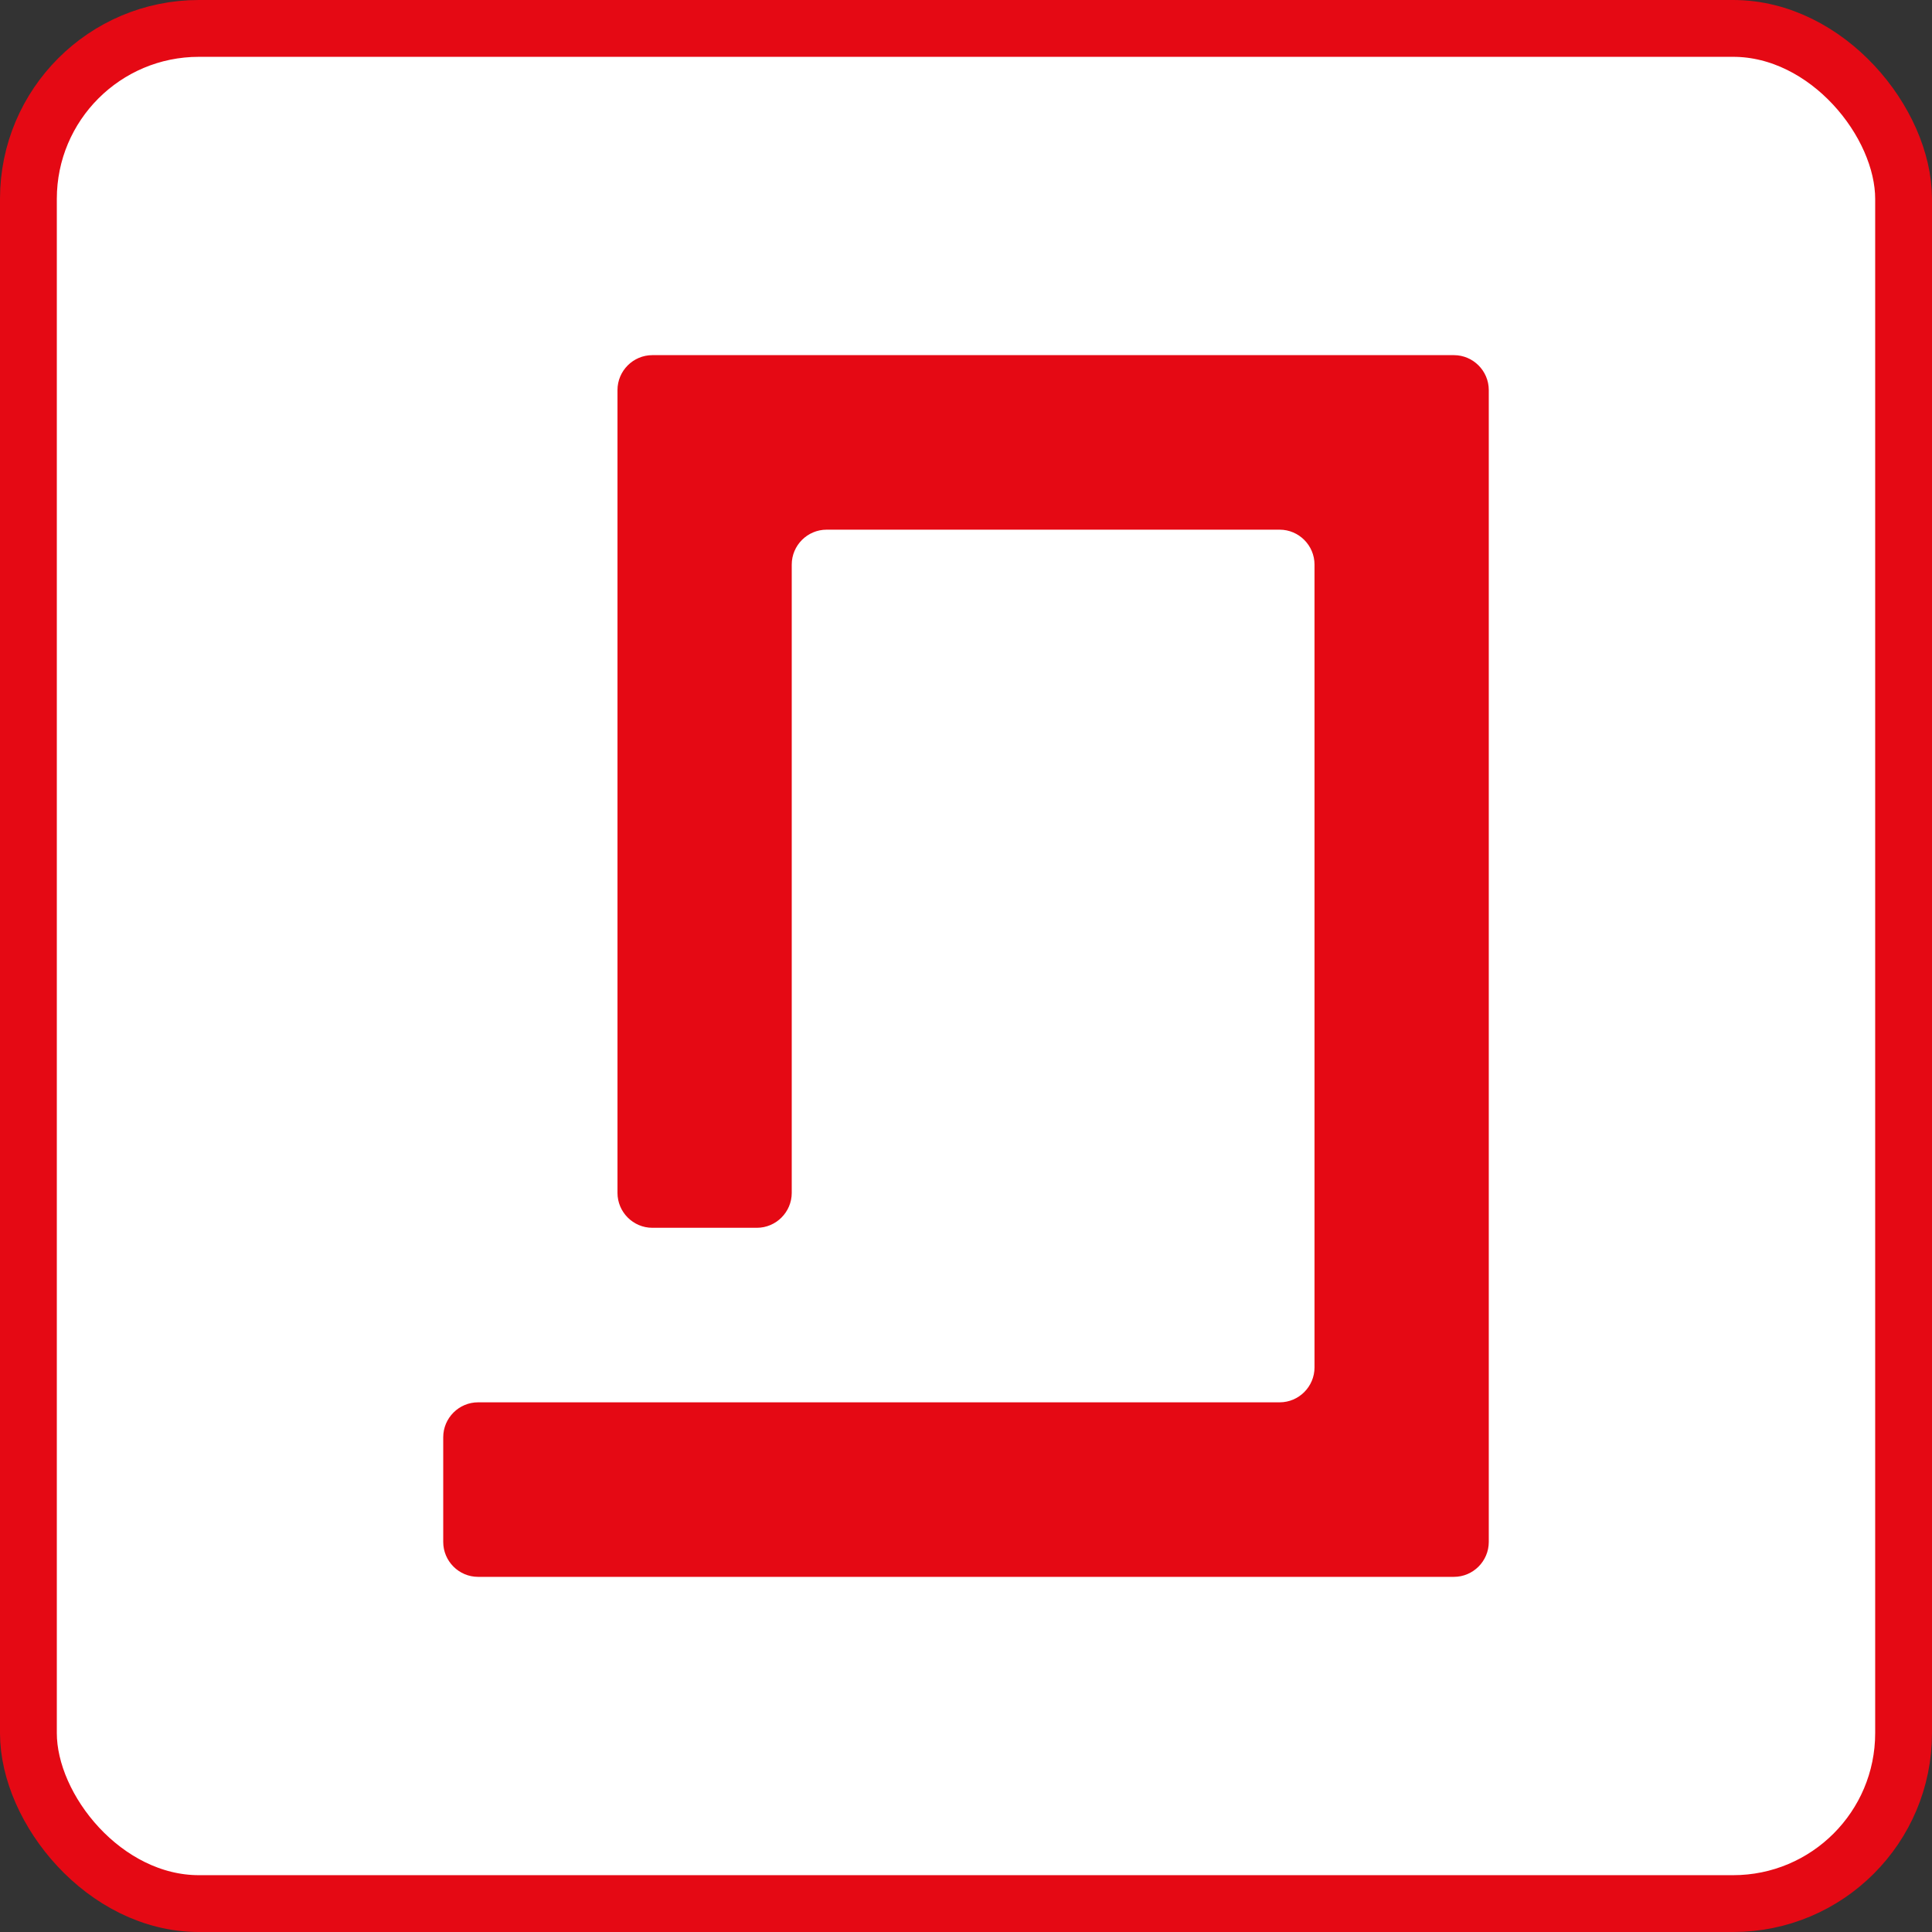 <?xml version="1.0" encoding="UTF-8"?> <svg xmlns="http://www.w3.org/2000/svg" width="340" height="340" viewBox="0 0 340 340" fill="none"><rect x="0" y="0" width="340" height="340" fill="#333333" stroke="none"/> <rect x="5" y="5" width="330" height="330" rx="30" fill="white"></rect> <path d="M108.667 68.643V209.929C108.667 213.307 111.427 216.071 114.8 216.071H133.2C136.573 216.071 139.333 213.307 139.333 209.929V99.357C139.333 95.979 142.093 93.214 145.467 93.214H225.2C228.573 93.214 231.333 95.979 231.333 99.357V240.643C231.333 244.021 228.573 246.786 225.2 246.786H84.133C80.76 246.786 78 249.55 78 252.929V271.357C78 274.736 80.76 277.5 84.133 277.5H255.867C259.24 277.5 262 274.736 262 271.357V68.643C262 65.264 259.24 62.5 255.867 62.5H114.8C111.427 62.5 108.667 65.264 108.667 68.643Z" fill="#E50914"></path> <rect x="5" y="5" width="330" height="330" rx="30" stroke="#E50914" stroke-width="10"></rect> </svg> 